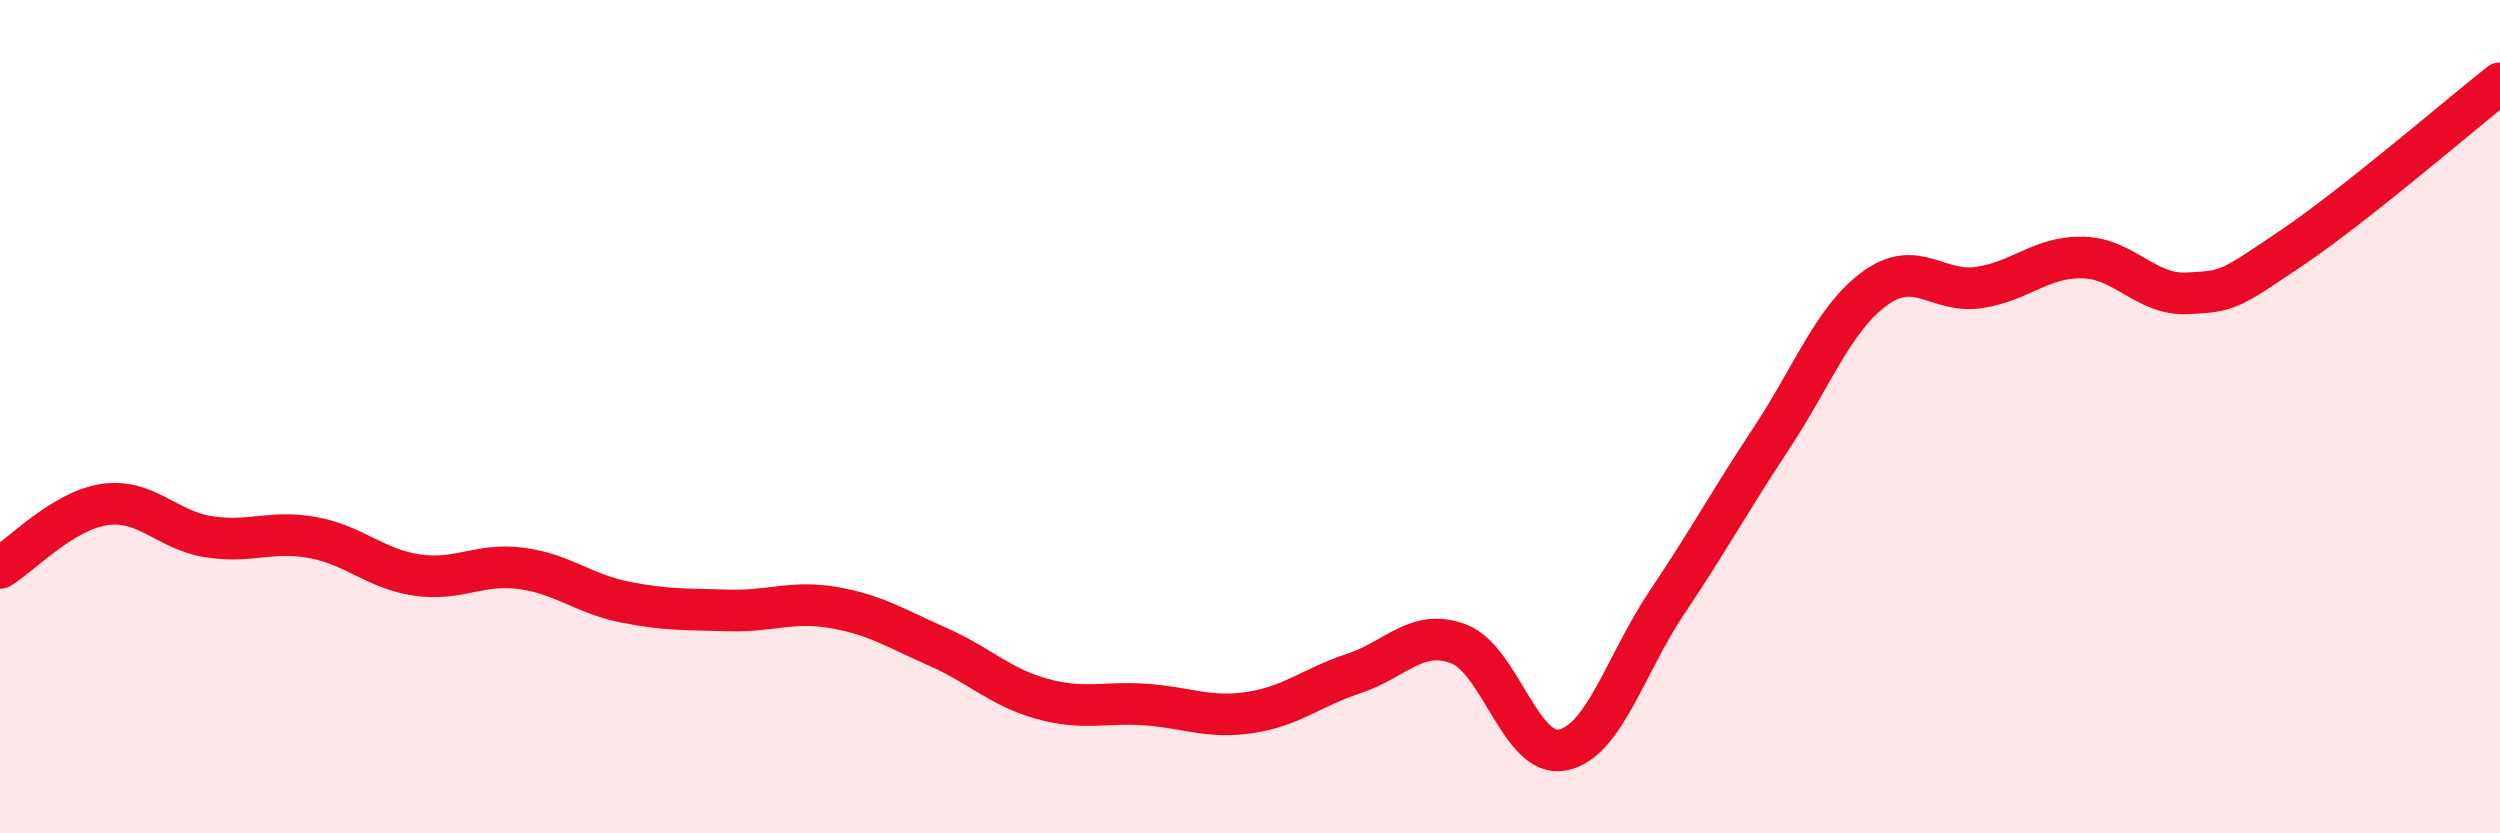 
    <svg width="60" height="20" viewBox="0 0 60 20" xmlns="http://www.w3.org/2000/svg">
      <path
        d="M 0,13.63 C 0.5,13.33 1.5,12.26 2.5,12.11 C 3.5,11.96 4,12.72 5,12.88 C 6,13.04 6.5,12.72 7.5,12.9 C 8.5,13.08 9,13.65 10,13.8 C 11,13.95 11.5,13.51 12.5,13.64 C 13.5,13.77 14,14.25 15,14.45 C 16,14.65 16.5,14.62 17.5,14.65 C 18.5,14.68 19,14.41 20,14.58 C 21,14.75 21.5,15.08 22.5,15.52 C 23.5,15.96 24,16.49 25,16.77 C 26,17.05 26.5,16.84 27.5,16.91 C 28.5,16.98 29,17.25 30,17.1 C 31,16.95 31.5,16.49 32.5,16.16 C 33.5,15.83 34,15.08 35,15.45 C 36,15.82 36.5,18.2 37.5,18 C 38.5,17.8 39,15.96 40,14.47 C 41,12.98 41.5,12.05 42.5,10.54 C 43.5,9.03 44,7.65 45,6.92 C 46,6.19 46.5,7.05 47.5,6.9 C 48.5,6.75 49,6.15 50,6.18 C 51,6.21 51.5,7.09 52.5,7.04 C 53.5,6.99 53.5,6.96 55,5.95 C 56.5,4.94 59,2.79 60,2L60 20L0 20Z"
        fill="#EB0A25"
        opacity="0.1"
        stroke-linecap="round"
        stroke-linejoin="round"
      />
      <path
        d="M 0,13.63 C 0.5,13.33 1.5,12.26 2.5,12.11 C 3.5,11.96 4,12.72 5,12.88 C 6,13.04 6.5,12.72 7.5,12.9 C 8.5,13.08 9,13.65 10,13.8 C 11,13.95 11.5,13.51 12.5,13.64 C 13.5,13.77 14,14.25 15,14.45 C 16,14.65 16.5,14.62 17.5,14.65 C 18.5,14.68 19,14.41 20,14.58 C 21,14.75 21.5,15.08 22.5,15.52 C 23.5,15.96 24,16.49 25,16.77 C 26,17.05 26.5,16.84 27.5,16.91 C 28.5,16.98 29,17.25 30,17.1 C 31,16.95 31.5,16.49 32.5,16.16 C 33.5,15.83 34,15.08 35,15.45 C 36,15.82 36.5,18.2 37.5,18 C 38.5,17.8 39,15.96 40,14.47 C 41,12.98 41.5,12.05 42.5,10.54 C 43.5,9.03 44,7.65 45,6.92 C 46,6.19 46.5,7.05 47.5,6.9 C 48.5,6.75 49,6.15 50,6.18 C 51,6.21 51.5,7.09 52.5,7.04 C 53.5,6.99 53.5,6.96 55,5.95 C 56.5,4.94 59,2.79 60,2"
        stroke="#EB0A25"
        stroke-width="1"
        fill="none"
        stroke-linecap="round"
        stroke-linejoin="round"
      />
    </svg>
  
